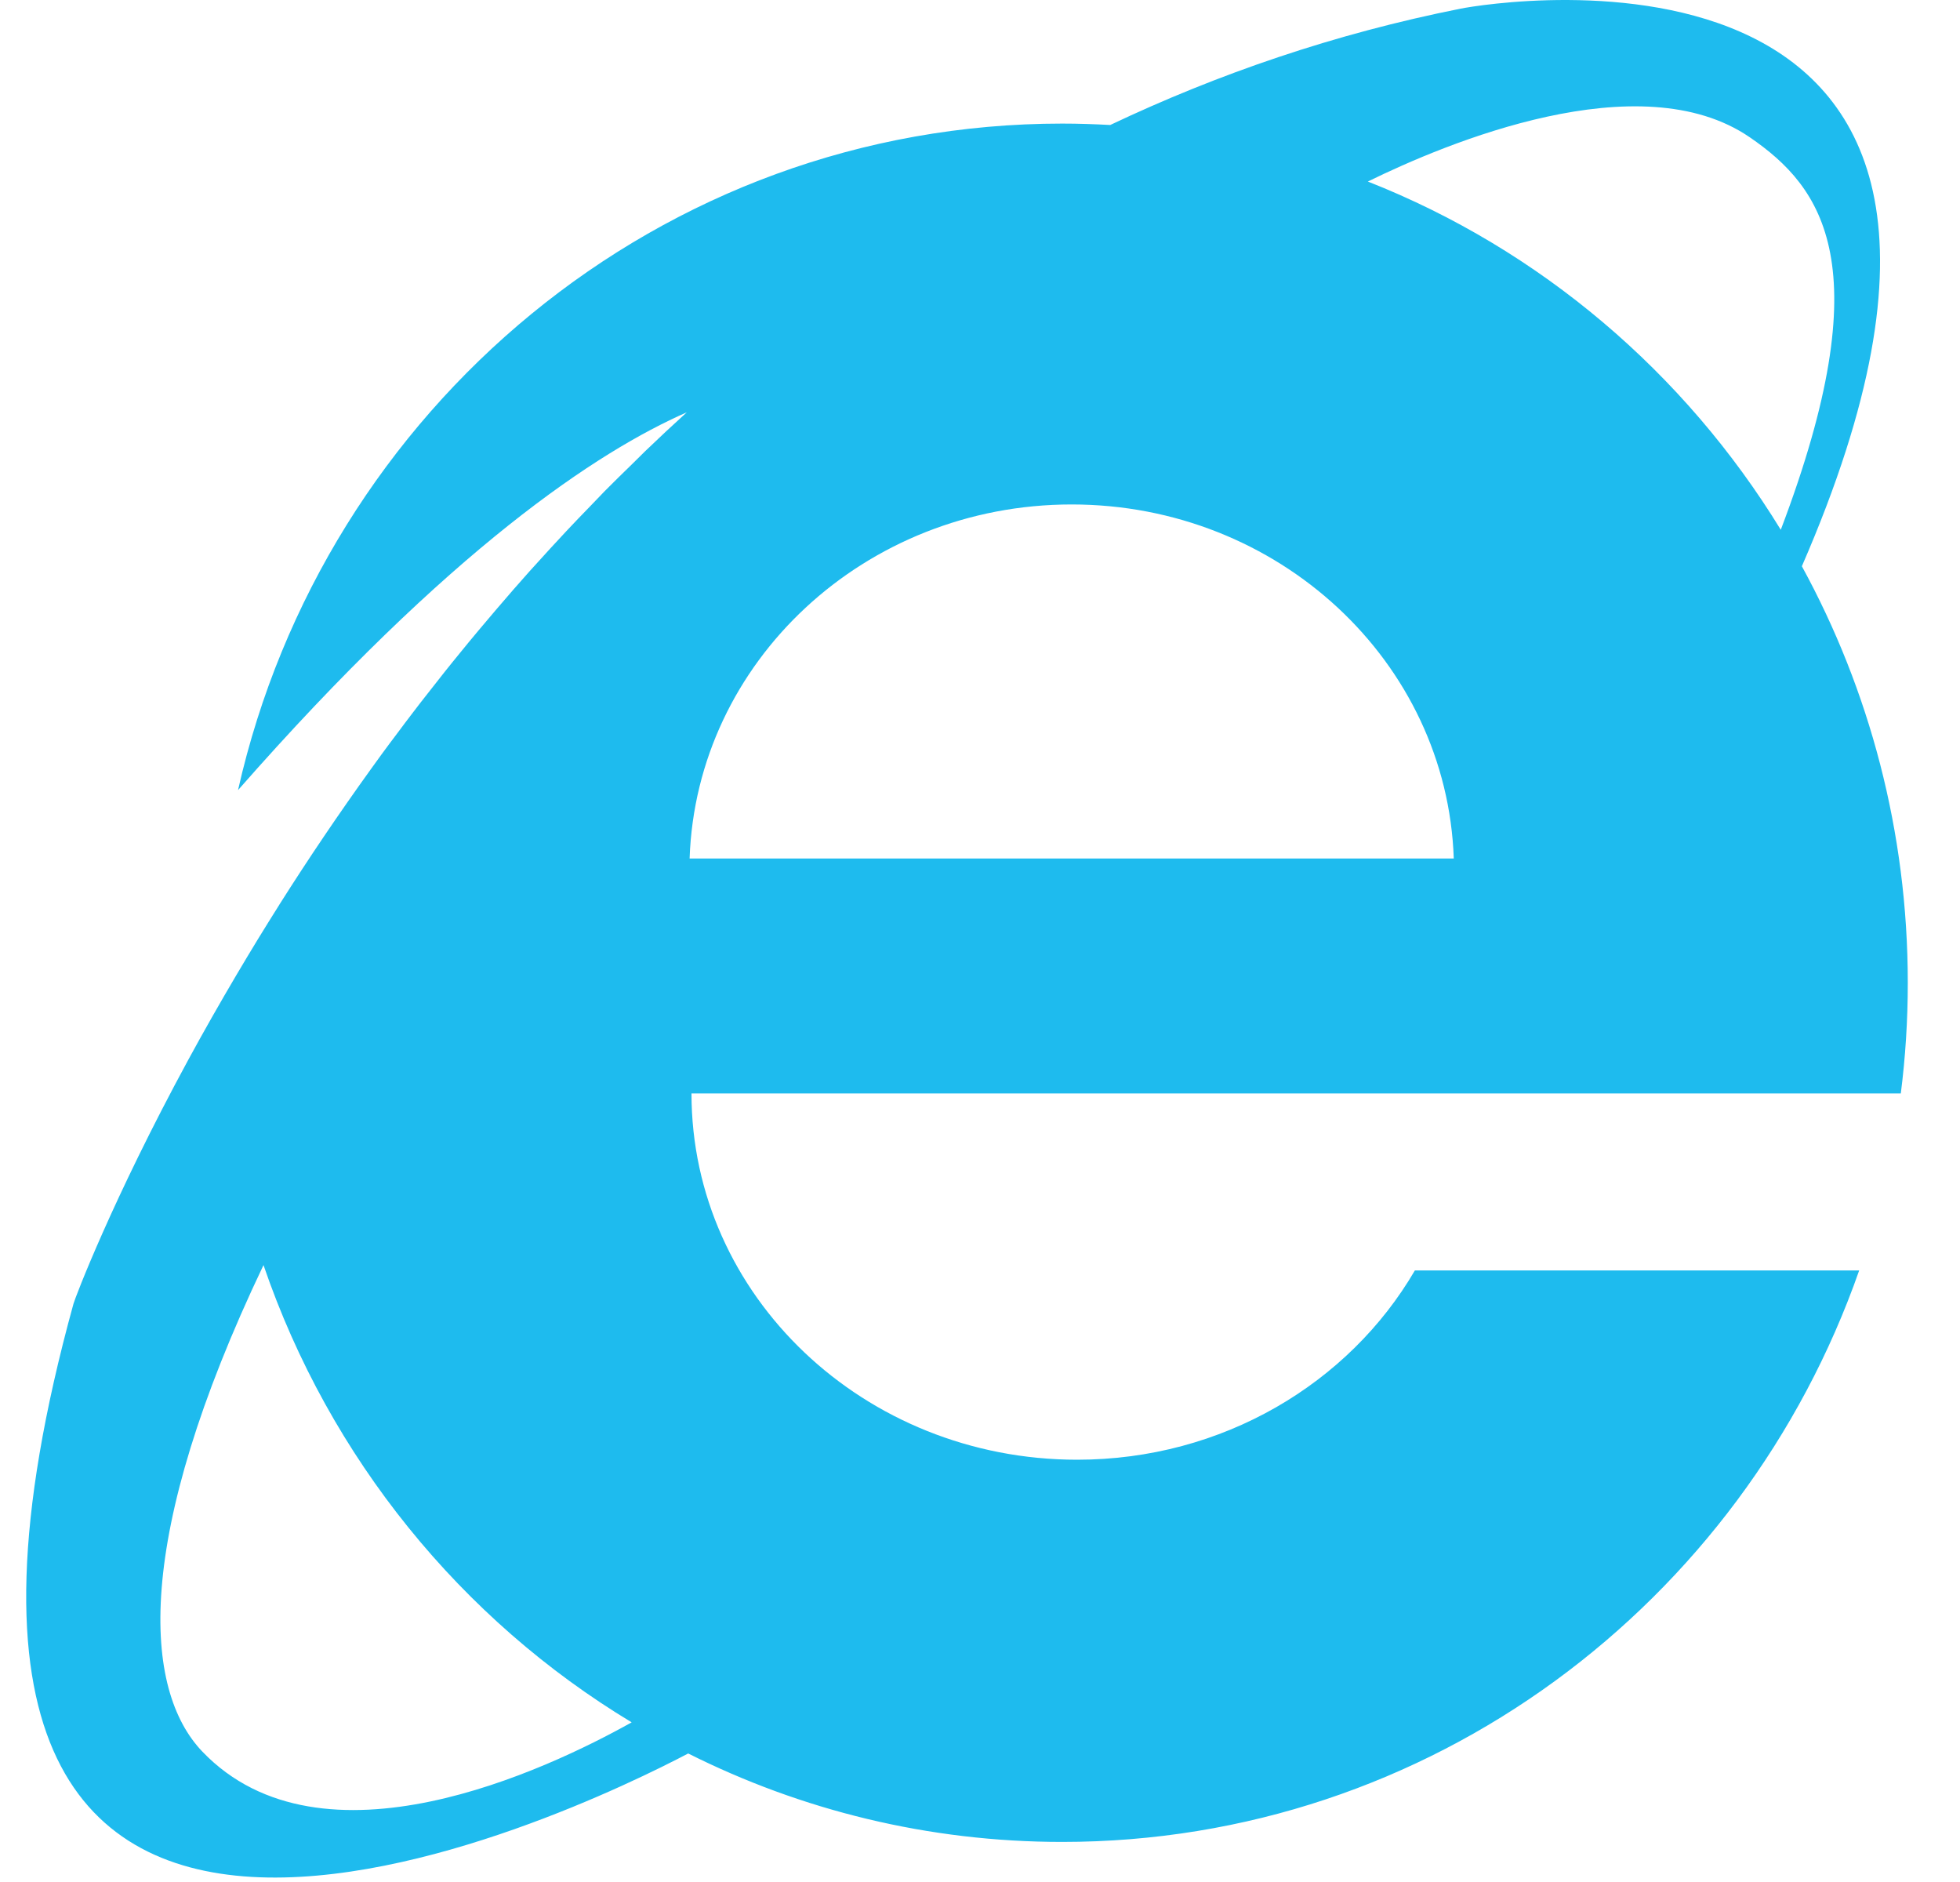 <svg width="25" height="24" viewBox="0 0 25 24" fill="none" xmlns="http://www.w3.org/2000/svg">
<path d="M24.334 12.533C24.334 10.605 23.843 8.795 22.983 7.221C26.65 -1.209 19.055 0.026 18.632 0.11C17.023 0.43 15.534 0.943 14.161 1.594C13.958 1.583 13.754 1.576 13.549 1.576C8.424 1.576 4.134 5.208 3.036 10.076C5.738 6.997 7.628 5.755 8.76 5.258C8.58 5.421 8.403 5.587 8.228 5.755C8.17 5.811 8.115 5.867 8.058 5.923C7.943 6.034 7.829 6.147 7.716 6.26C7.65 6.328 7.585 6.396 7.52 6.464C7.421 6.566 7.322 6.668 7.225 6.772C7.156 6.845 7.089 6.918 7.021 6.992C6.931 7.09 6.842 7.188 6.753 7.287C6.684 7.364 6.617 7.441 6.549 7.518C6.398 7.692 6.248 7.867 6.1 8.044C6.023 8.136 5.946 8.229 5.87 8.323C5.803 8.405 5.736 8.487 5.671 8.569C5.601 8.658 5.531 8.746 5.462 8.835C5.394 8.921 5.327 9.007 5.262 9.093C5.199 9.174 5.139 9.256 5.078 9.337C5.009 9.429 4.939 9.521 4.872 9.613C4.824 9.678 4.778 9.743 4.731 9.808C4.325 10.372 3.936 10.947 3.564 11.535C3.563 11.536 3.562 11.537 3.562 11.539C3.471 11.683 3.381 11.828 3.292 11.973L3.278 11.996C3.192 12.137 3.107 12.279 3.023 12.421L3.014 12.436C2.804 12.792 2.599 13.152 2.401 13.516C1.43 15.304 0.957 16.553 0.937 16.627C-2.131 27.767 7.442 23.063 8.778 22.361C10.217 23.083 11.836 23.489 13.549 23.489C18.238 23.489 22.228 20.448 23.714 16.201H18.047C17.208 17.64 15.594 18.615 13.739 18.615C11.022 18.615 8.82 16.524 8.82 13.944H24.245C24.304 13.482 24.334 13.011 24.334 12.533ZM22.319 1.751C23.248 2.388 23.993 3.388 22.714 6.756C21.487 4.751 19.641 3.179 17.447 2.315C18.445 1.825 20.916 0.789 22.319 1.751ZM2.582 22.338C1.826 21.55 1.692 19.631 3.361 16.133C4.203 18.594 5.885 20.655 8.057 21.964C6.977 22.568 4.108 23.928 2.582 22.338ZM8.796 10.948C8.882 8.44 11.03 6.433 13.669 6.433C16.309 6.433 18.457 8.44 18.543 10.948H8.796Z" fill="#1EBBEE"/>
</svg>
